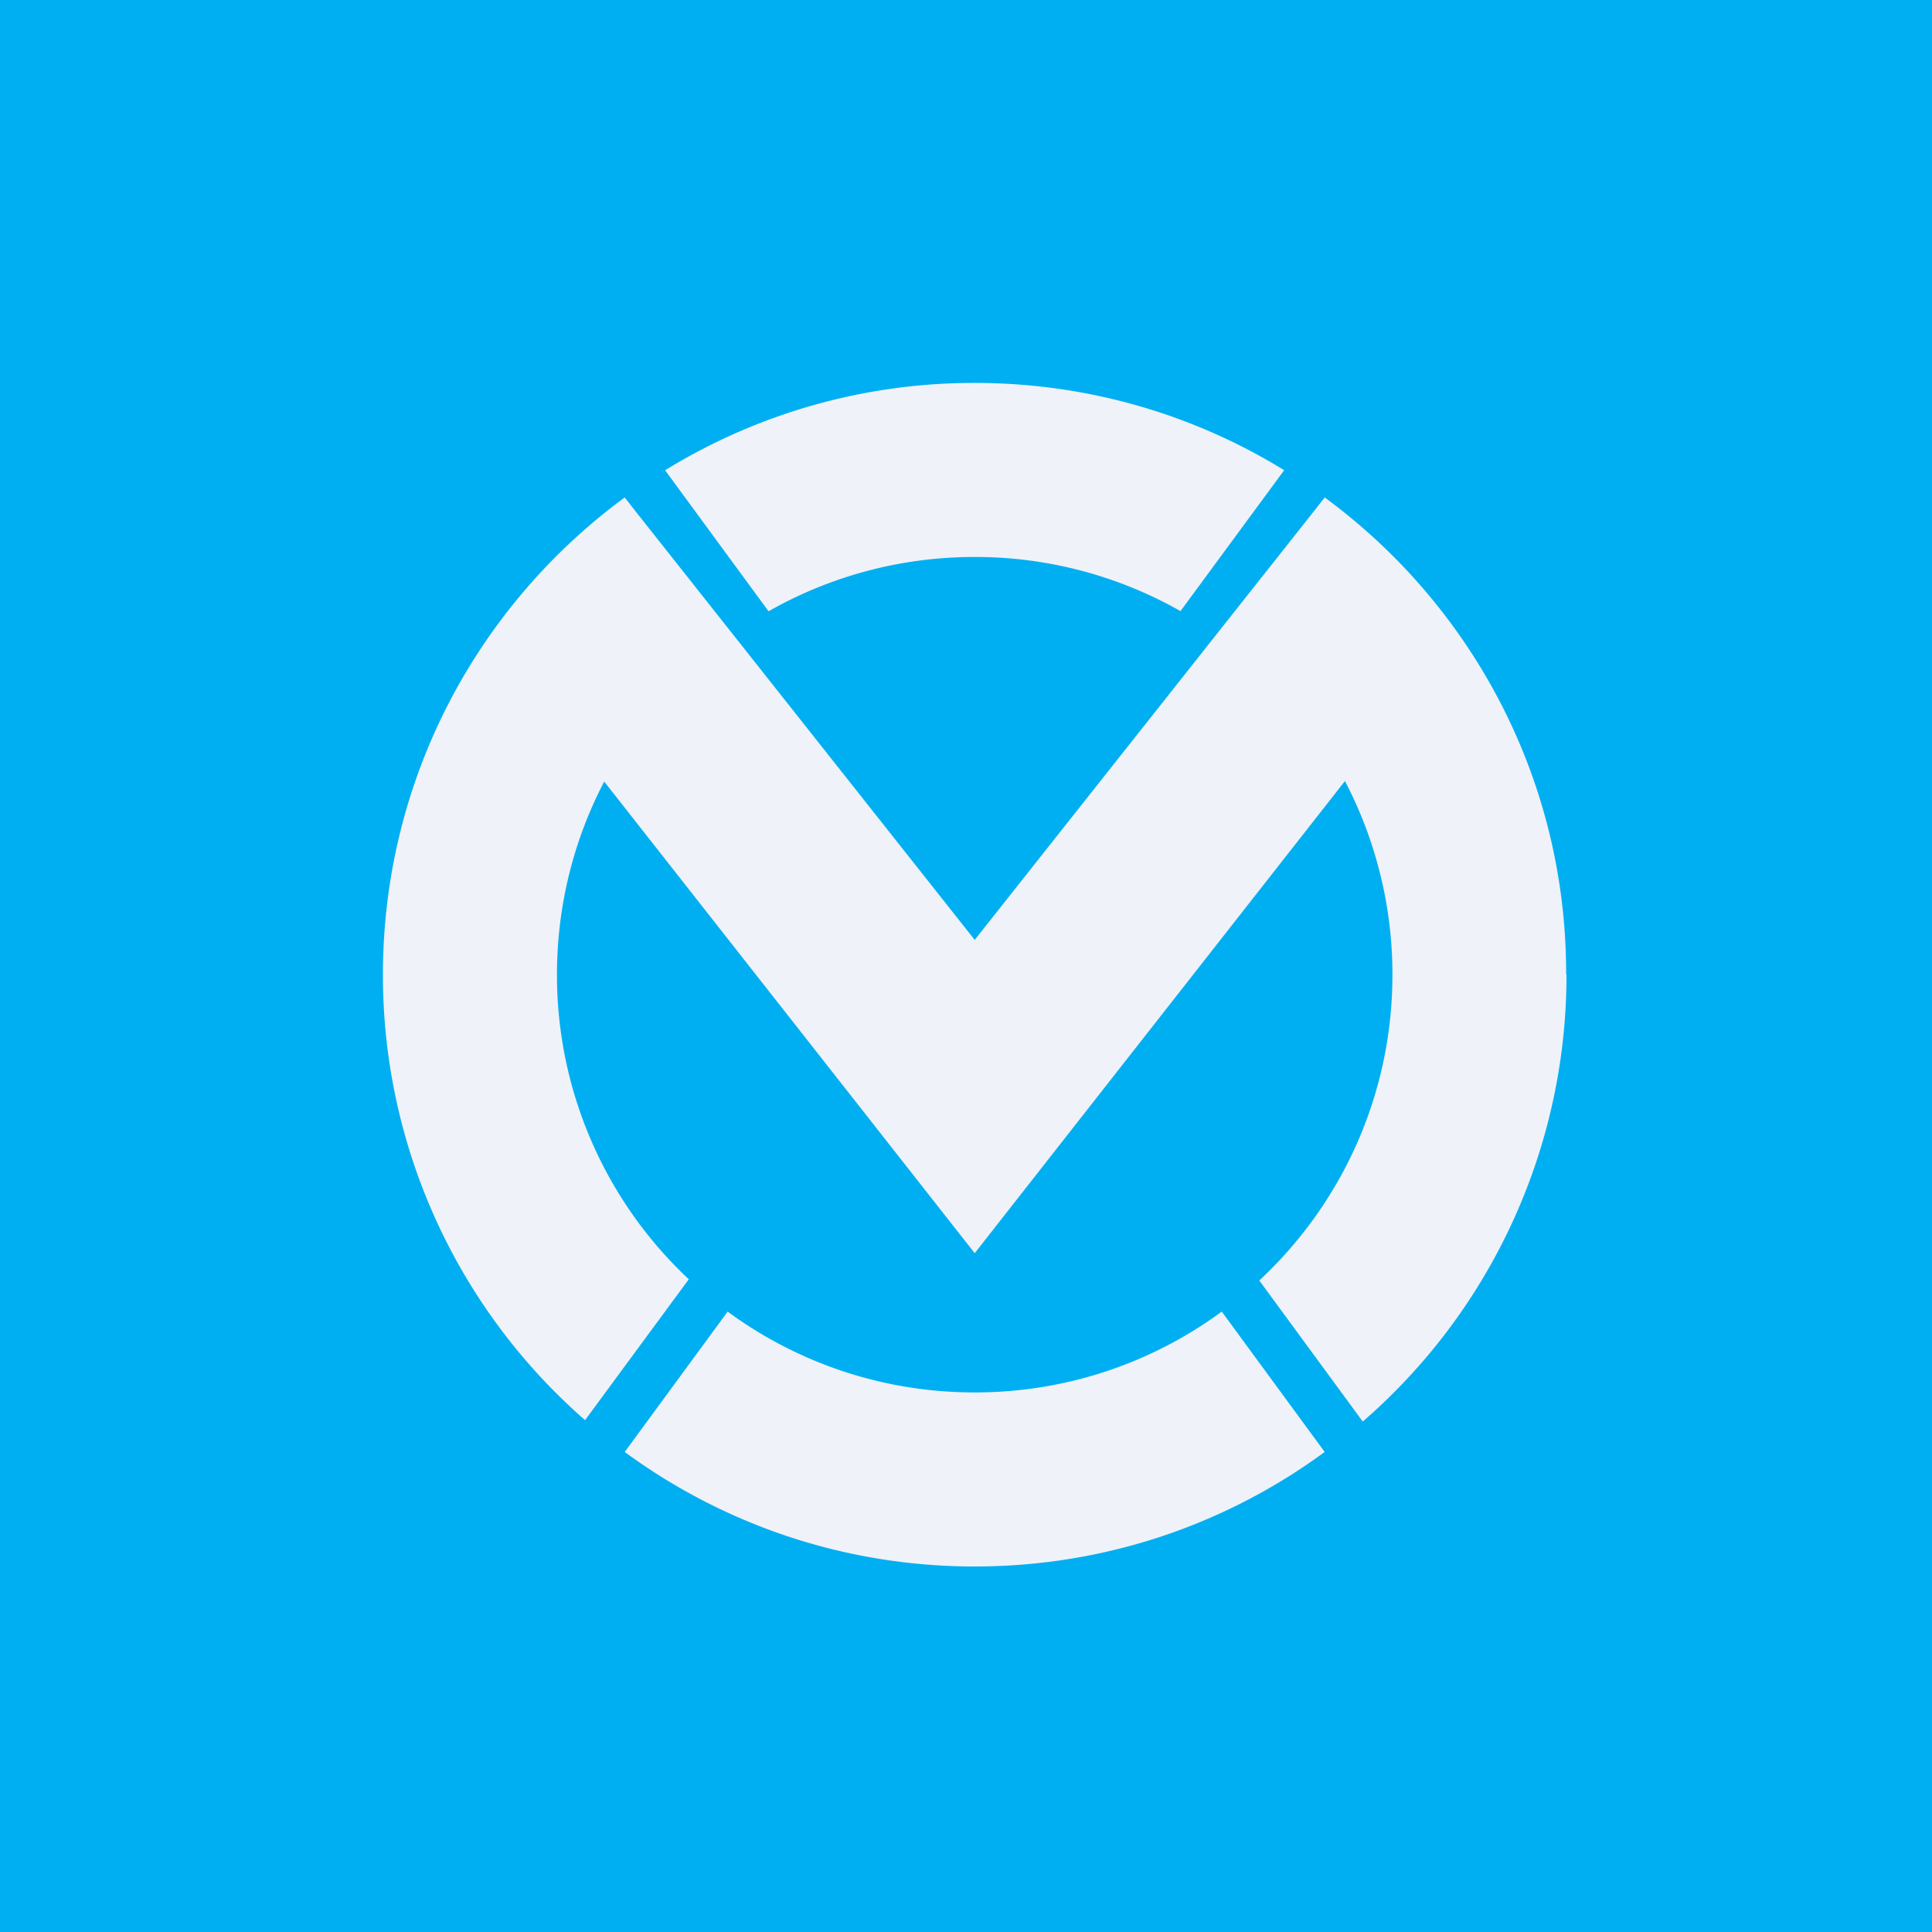 <svg xmlns="http://www.w3.org/2000/svg" viewBox="0 0 55.5 55.5"><path fill="#00AFF1" d="M0 0h56v56H0z"/><path fill="#EFF2F8" fill-rule="evenodd" d="M44.99 27.985c.01-5.612-2.724-10.601-6.936-13.695l-2.957 4.032A11.983 11.983 0 0 1 40 28c0 3.468-1.472 6.593-3.825 8.784l2.972 4.052A16.96 16.96 0 0 0 45 28ZM38.054 41.71l-2.957-4.032C33.109 39.138 30.655 40 28 40s-5.11-.862-7.097-2.322l-2.957 4.032C20.762 43.778 24.238 45 28 45s7.238-1.222 10.054-3.29ZM28 11c3.259 0 6.304.917 8.89 2.507l-2.978 4.048A11.945 11.945 0 0 0 28 16c-2.154 0-4.175.567-5.922 1.56l-2.972-4.051A16.921 16.921 0 0 1 28 11Zm-10.054 3.29C13.734 17.384 11 22.373 11 28a16.96 16.96 0 0 0 5.807 12.796l2.98-4.047A11.967 11.967 0 0 1 16 28c0-3.972 1.93-7.493 4.903-9.677l-2.957-4.033Z" clip-rule="evenodd"/><path fill="#EFF2F8" fill-rule="evenodd" d="M16.99 21.985 28 36v-9L17.999 14.362 17 22ZM38.99 21.985 28 36v-9l10.001-12.638L39 22Z" clip-rule="evenodd"/></svg>
